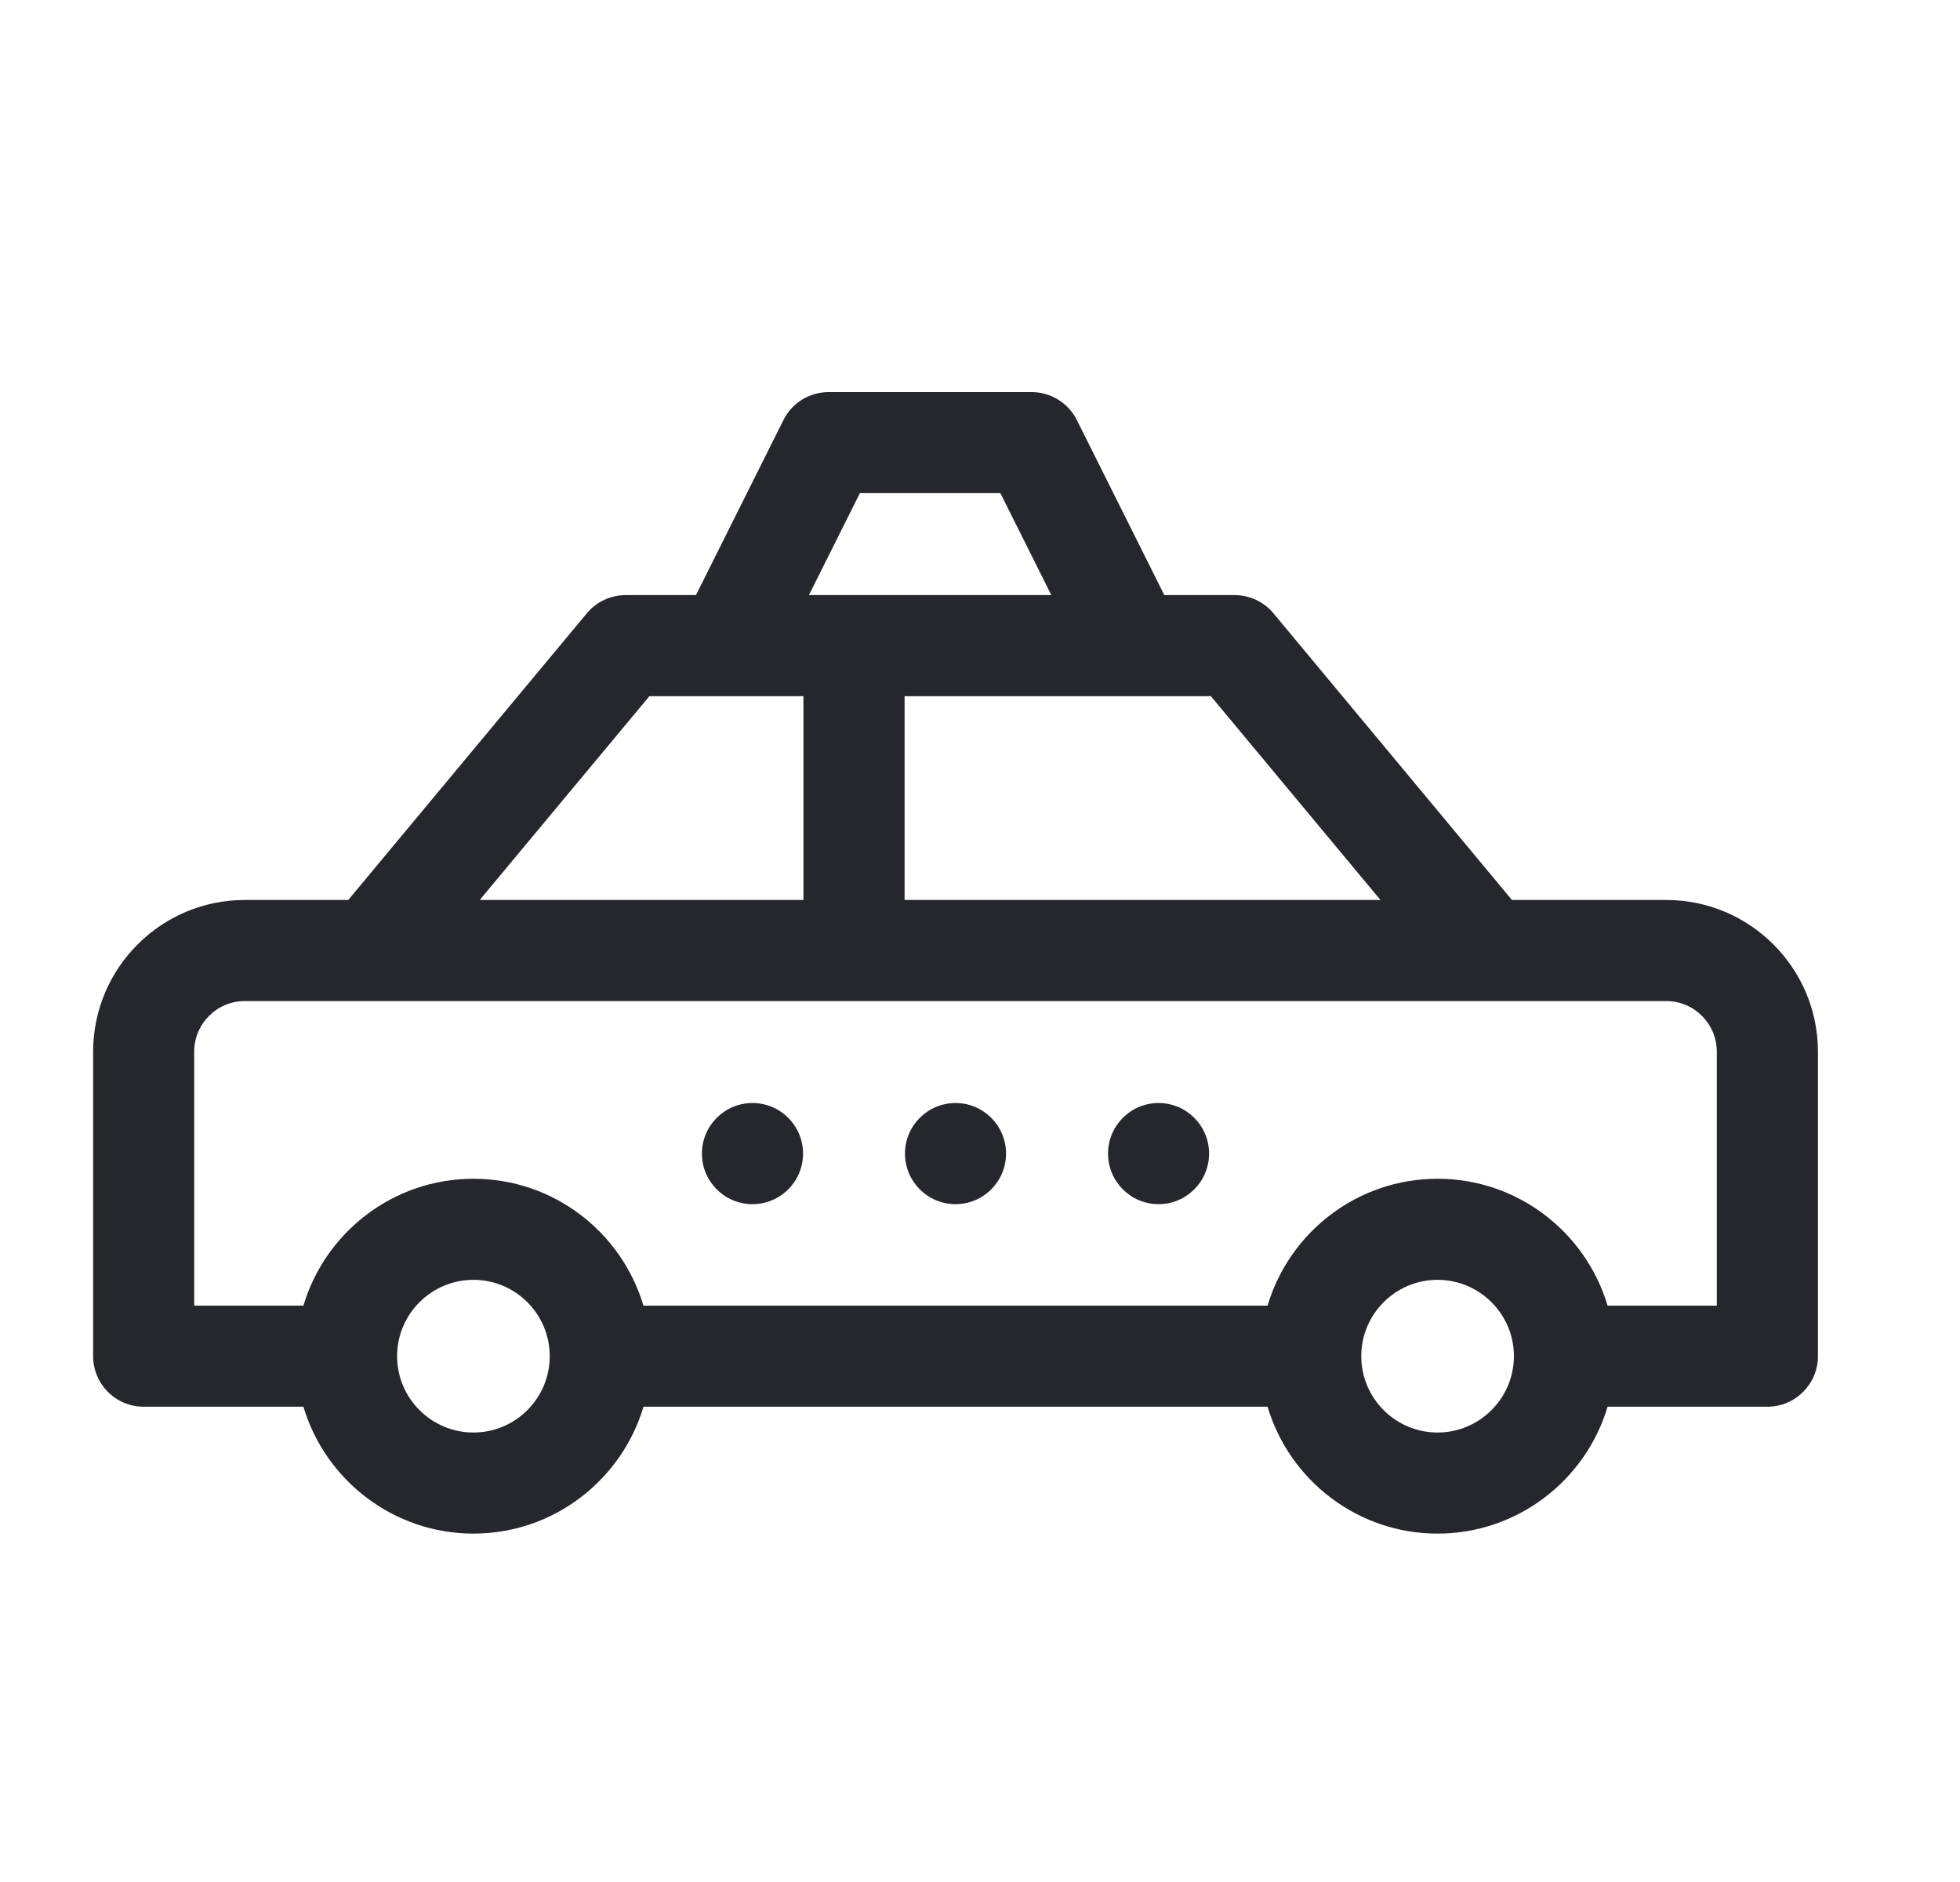 <svg width="25" height="24" viewBox="0 0 25 24" fill="none" xmlns="http://www.w3.org/2000/svg">
<g id="fi_2099473">
<g id="Group">
<path id="Vector" d="M21.254 11.477H19.285L16.243 7.821C16.12 7.674 15.939 7.589 15.747 7.589H14.851L13.735 5.356C13.626 5.138 13.402 5 13.158 5H10.569C10.325 5 10.102 5.138 9.993 5.356L8.877 7.589H7.981C7.789 7.589 7.608 7.674 7.485 7.821L4.442 11.477H3.121C2.055 11.477 1.188 12.345 1.188 13.411V17.294C1.188 17.65 1.476 17.939 1.832 17.939H3.87C4.149 18.873 5.015 19.557 6.039 19.557C7.063 19.557 7.929 18.873 8.208 17.939H16.168C16.446 18.873 17.312 19.557 18.336 19.557C19.36 19.557 20.227 18.873 20.505 17.939H22.543C22.899 17.939 23.188 17.65 23.188 17.294V13.411C23.188 12.345 22.32 11.477 21.254 11.477ZM17.608 11.477H11.538V8.878H15.445L17.608 11.477ZM10.968 6.289H12.76L13.41 7.589H10.318L10.968 6.289ZM8.283 8.878H10.248V11.477H6.119L8.283 8.878ZM6.039 18.268C5.502 18.268 5.065 17.831 5.065 17.294C5.065 16.758 5.502 16.321 6.039 16.321C6.576 16.321 7.012 16.758 7.012 17.294C7.012 17.831 6.576 18.268 6.039 18.268ZM18.336 18.268C17.799 18.268 17.363 17.831 17.363 17.294C17.363 16.758 17.799 16.321 18.336 16.321C18.873 16.321 19.31 16.758 19.31 17.294C19.31 17.831 18.873 18.268 18.336 18.268ZM21.898 16.65H20.505C20.226 15.715 19.36 15.032 18.336 15.032C17.312 15.032 16.446 15.715 16.168 16.65H8.207C7.929 15.715 7.063 15.032 6.039 15.032C5.015 15.032 4.149 15.715 3.87 16.65H2.477V13.411C2.477 13.056 2.766 12.766 3.121 12.766C5.924 12.766 18.525 12.766 21.254 12.766C21.609 12.766 21.898 13.056 21.898 13.411V16.65H21.898Z" fill="#25272C"/>
<path id="Vector_2" d="M9.598 14.066C9.242 14.066 8.953 14.355 8.953 14.711C8.953 15.067 9.242 15.356 9.598 15.356C9.954 15.356 10.243 15.067 10.243 14.711C10.243 14.355 9.954 14.066 9.598 14.066Z" fill="#25272C"/>
<path id="Vector_3" d="M12.188 15.356C12.544 15.356 12.832 15.067 12.832 14.711C12.832 14.355 12.544 14.066 12.188 14.066C11.832 14.066 11.543 14.355 11.543 14.711C11.543 15.067 11.832 15.356 12.188 15.356Z" fill="#25272C"/>
<path id="Vector_4" d="M14.778 14.066C14.422 14.066 14.133 14.355 14.133 14.711C14.133 15.067 14.422 15.356 14.778 15.356C15.133 15.356 15.422 15.067 15.422 14.711C15.422 14.355 15.133 14.066 14.778 14.066Z" fill="#25272C"/>
</g>
</g>
</svg>
